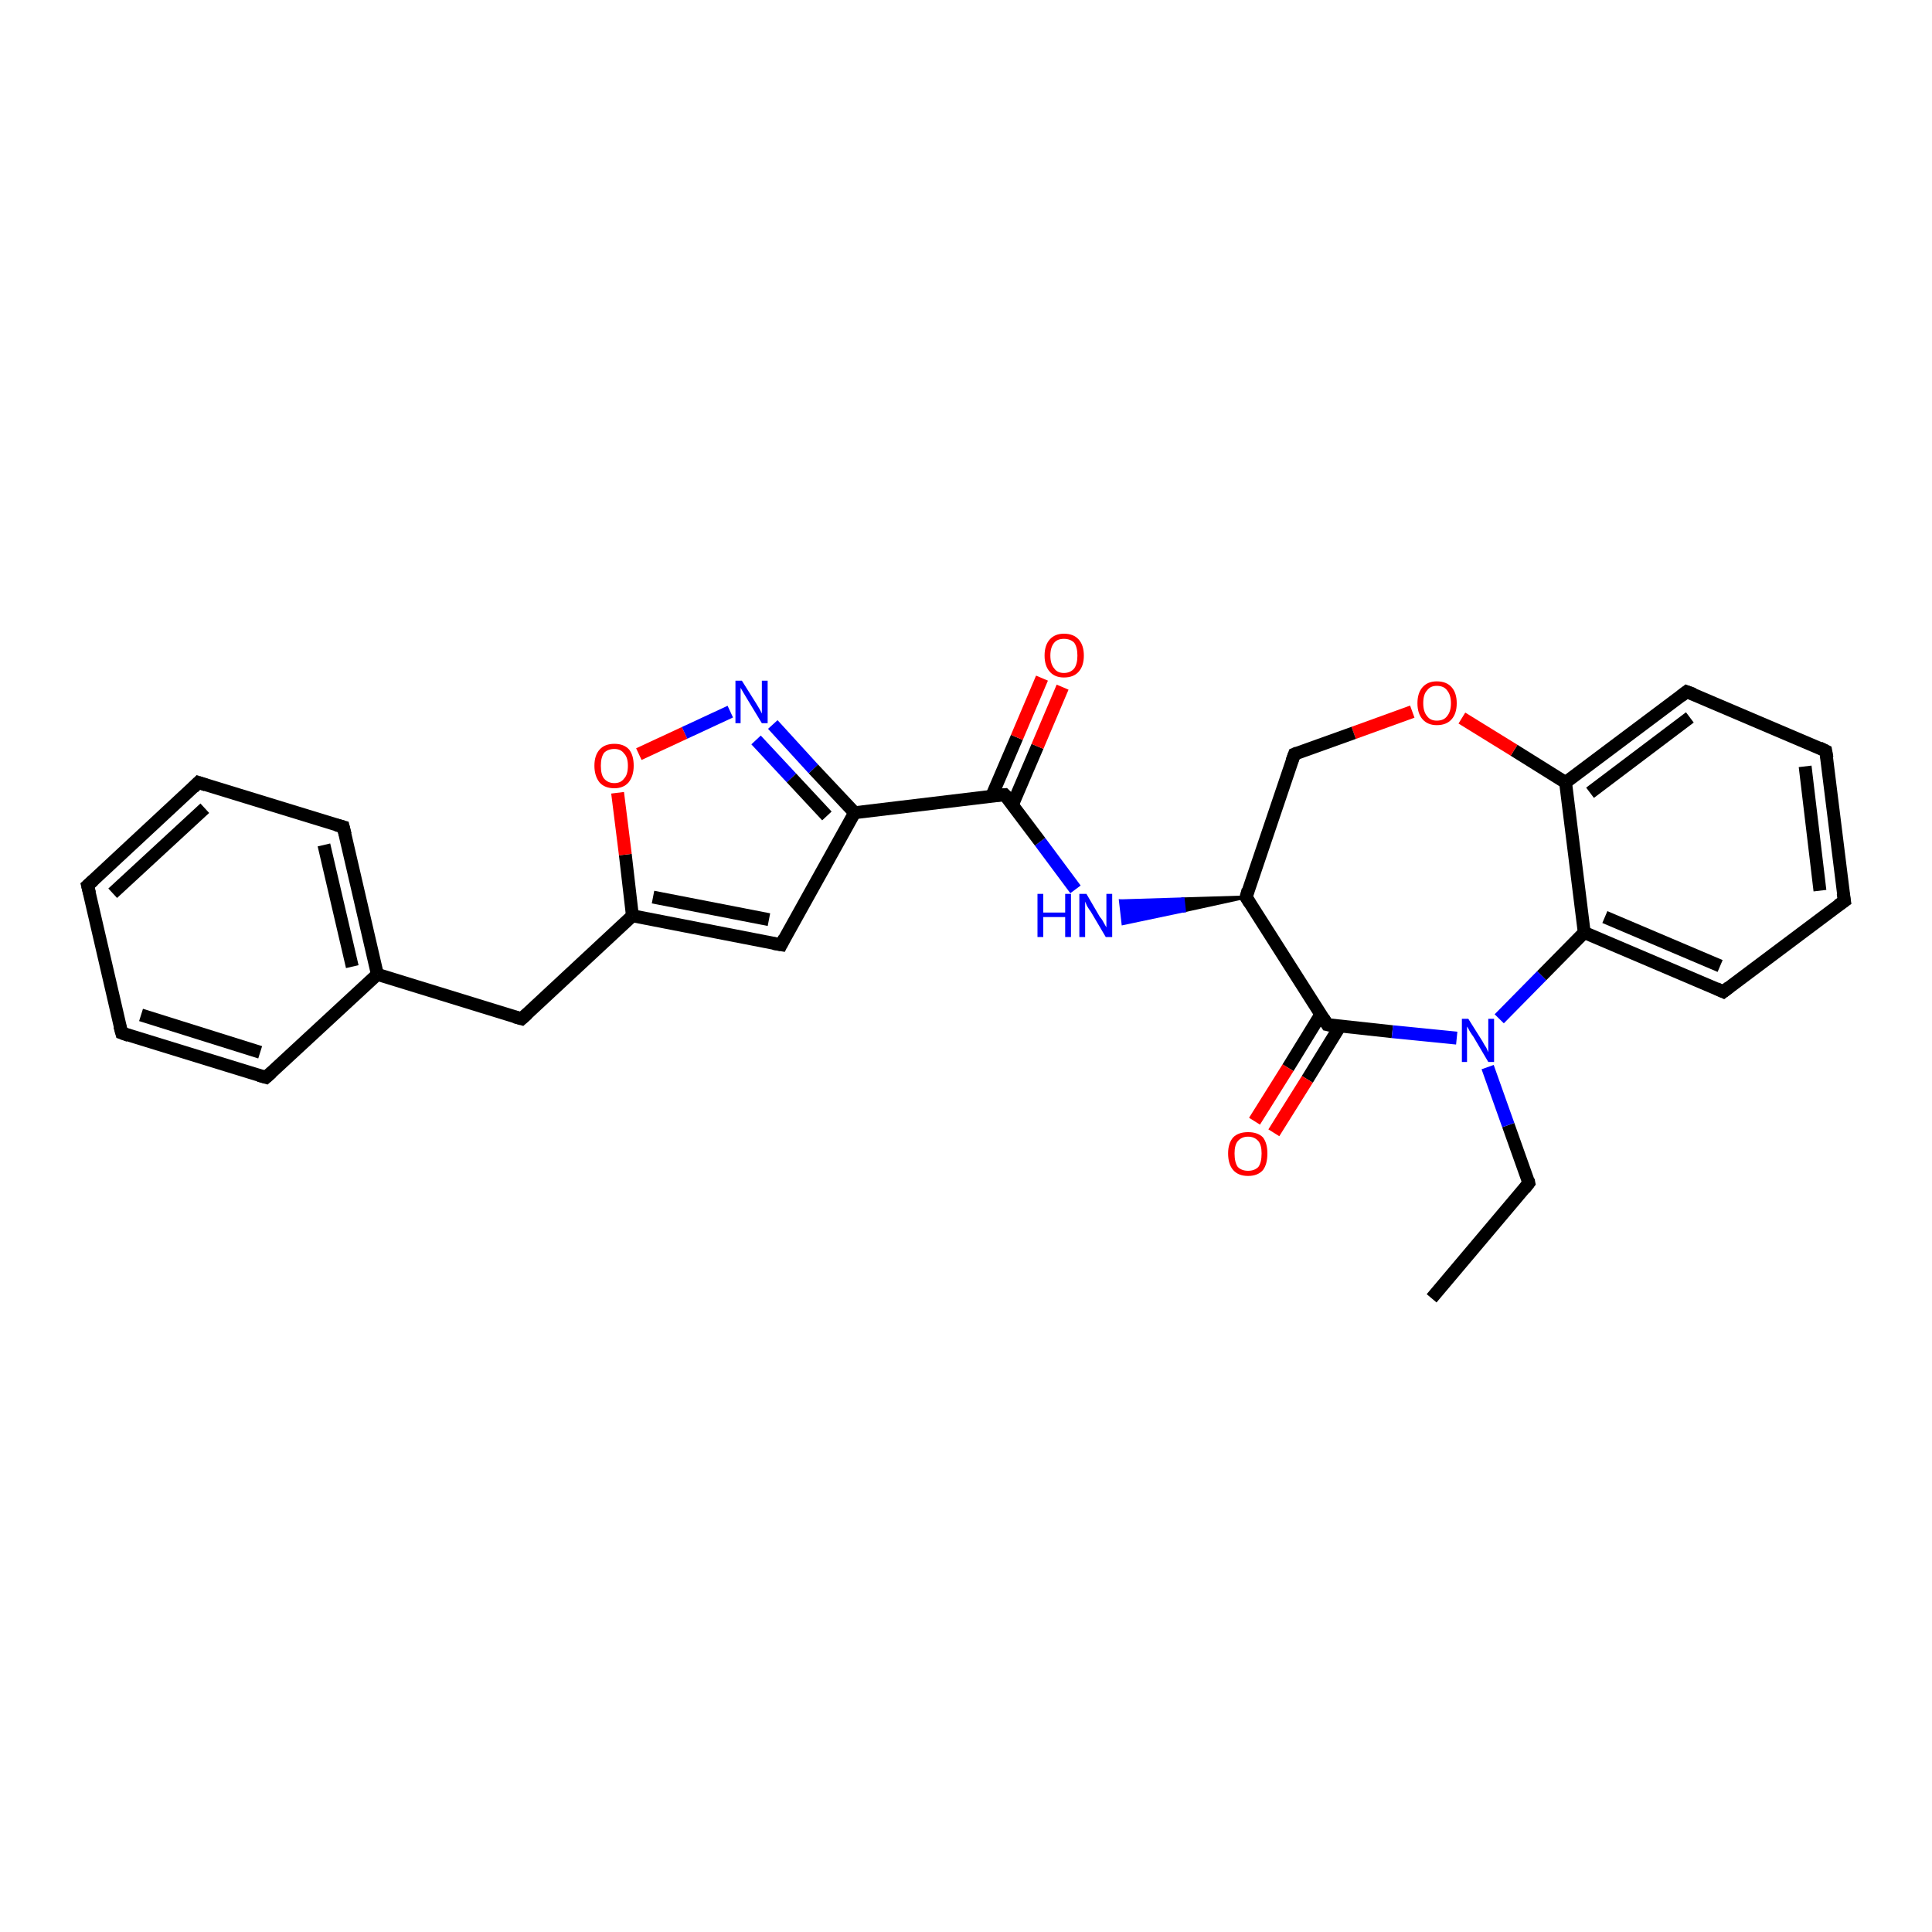<?xml version='1.0' encoding='iso-8859-1'?>
<svg version='1.1' baseProfile='full'
              xmlns='http://www.w3.org/2000/svg'
                      xmlns:rdkit='http://www.rdkit.org/xml'
                      xmlns:xlink='http://www.w3.org/1999/xlink'
                  xml:space='preserve'
width='300px' height='300px' viewBox='0 0 300 300'>
<!-- END OF HEADER -->
<rect style='opacity:1.0;fill:#FFFFFF;stroke:none' width='300.0' height='300.0' x='0.0' y='0.0'> </rect>
<path class='bond-0 atom-0 atom-1' d='M 222.3,201.6 L 237.4,183.7' style='fill:none;fill-rule:evenodd;stroke:#000000;stroke-width:2.0px;stroke-linecap:butt;stroke-linejoin:miter;stroke-opacity:1' />
<path class='bond-1 atom-1 atom-2' d='M 237.4,183.7 L 234.2,174.7' style='fill:none;fill-rule:evenodd;stroke:#000000;stroke-width:2.0px;stroke-linecap:butt;stroke-linejoin:miter;stroke-opacity:1' />
<path class='bond-1 atom-1 atom-2' d='M 234.2,174.7 L 231.0,165.7' style='fill:none;fill-rule:evenodd;stroke:#0000FF;stroke-width:2.0px;stroke-linecap:butt;stroke-linejoin:miter;stroke-opacity:1' />
<path class='bond-2 atom-2 atom-3' d='M 232.8,158.2 L 239.4,151.5' style='fill:none;fill-rule:evenodd;stroke:#0000FF;stroke-width:2.0px;stroke-linecap:butt;stroke-linejoin:miter;stroke-opacity:1' />
<path class='bond-2 atom-2 atom-3' d='M 239.4,151.5 L 246.0,144.8' style='fill:none;fill-rule:evenodd;stroke:#000000;stroke-width:2.0px;stroke-linecap:butt;stroke-linejoin:miter;stroke-opacity:1' />
<path class='bond-3 atom-3 atom-4' d='M 246.0,144.8 L 267.6,154.0' style='fill:none;fill-rule:evenodd;stroke:#000000;stroke-width:2.0px;stroke-linecap:butt;stroke-linejoin:miter;stroke-opacity:1' />
<path class='bond-3 atom-3 atom-4' d='M 249.2,142.4 L 267.1,150.0' style='fill:none;fill-rule:evenodd;stroke:#000000;stroke-width:2.0px;stroke-linecap:butt;stroke-linejoin:miter;stroke-opacity:1' />
<path class='bond-4 atom-4 atom-5' d='M 267.6,154.0 L 286.4,139.9' style='fill:none;fill-rule:evenodd;stroke:#000000;stroke-width:2.0px;stroke-linecap:butt;stroke-linejoin:miter;stroke-opacity:1' />
<path class='bond-5 atom-5 atom-6' d='M 286.4,139.9 L 283.5,116.6' style='fill:none;fill-rule:evenodd;stroke:#000000;stroke-width:2.0px;stroke-linecap:butt;stroke-linejoin:miter;stroke-opacity:1' />
<path class='bond-5 atom-5 atom-6' d='M 282.6,138.3 L 280.3,119.0' style='fill:none;fill-rule:evenodd;stroke:#000000;stroke-width:2.0px;stroke-linecap:butt;stroke-linejoin:miter;stroke-opacity:1' />
<path class='bond-6 atom-6 atom-7' d='M 283.5,116.6 L 261.9,107.4' style='fill:none;fill-rule:evenodd;stroke:#000000;stroke-width:2.0px;stroke-linecap:butt;stroke-linejoin:miter;stroke-opacity:1' />
<path class='bond-7 atom-7 atom-8' d='M 261.9,107.4 L 243.1,121.5' style='fill:none;fill-rule:evenodd;stroke:#000000;stroke-width:2.0px;stroke-linecap:butt;stroke-linejoin:miter;stroke-opacity:1' />
<path class='bond-7 atom-7 atom-8' d='M 262.4,111.4 L 246.9,123.1' style='fill:none;fill-rule:evenodd;stroke:#000000;stroke-width:2.0px;stroke-linecap:butt;stroke-linejoin:miter;stroke-opacity:1' />
<path class='bond-8 atom-8 atom-9' d='M 243.1,121.5 L 235.1,116.5' style='fill:none;fill-rule:evenodd;stroke:#000000;stroke-width:2.0px;stroke-linecap:butt;stroke-linejoin:miter;stroke-opacity:1' />
<path class='bond-8 atom-8 atom-9' d='M 235.1,116.5 L 227.0,111.5' style='fill:none;fill-rule:evenodd;stroke:#FF0000;stroke-width:2.0px;stroke-linecap:butt;stroke-linejoin:miter;stroke-opacity:1' />
<path class='bond-9 atom-9 atom-10' d='M 219.3,110.5 L 210.2,113.8' style='fill:none;fill-rule:evenodd;stroke:#FF0000;stroke-width:2.0px;stroke-linecap:butt;stroke-linejoin:miter;stroke-opacity:1' />
<path class='bond-9 atom-9 atom-10' d='M 210.2,113.8 L 201.0,117.1' style='fill:none;fill-rule:evenodd;stroke:#000000;stroke-width:2.0px;stroke-linecap:butt;stroke-linejoin:miter;stroke-opacity:1' />
<path class='bond-10 atom-10 atom-11' d='M 201.0,117.1 L 193.5,139.3' style='fill:none;fill-rule:evenodd;stroke:#000000;stroke-width:2.0px;stroke-linecap:butt;stroke-linejoin:miter;stroke-opacity:1' />
<path class='bond-11 atom-11 atom-12' d='M 193.5,139.3 L 183.9,141.4 L 183.7,139.6 Z' style='fill:#000000;fill-rule:evenodd;fill-opacity:1;stroke:#000000;stroke-width:0.5px;stroke-linecap:butt;stroke-linejoin:miter;stroke-opacity:1;' />
<path class='bond-11 atom-11 atom-12' d='M 183.9,141.4 L 174.0,139.9 L 174.4,143.4 Z' style='fill:#0000FF;fill-rule:evenodd;fill-opacity:1;stroke:#0000FF;stroke-width:0.5px;stroke-linecap:butt;stroke-linejoin:miter;stroke-opacity:1;' />
<path class='bond-11 atom-11 atom-12' d='M 183.9,141.4 L 183.7,139.6 L 174.0,139.9 Z' style='fill:#0000FF;fill-rule:evenodd;fill-opacity:1;stroke:#0000FF;stroke-width:0.5px;stroke-linecap:butt;stroke-linejoin:miter;stroke-opacity:1;' />
<path class='bond-12 atom-12 atom-13' d='M 167.0,138.1 L 161.5,130.7' style='fill:none;fill-rule:evenodd;stroke:#0000FF;stroke-width:2.0px;stroke-linecap:butt;stroke-linejoin:miter;stroke-opacity:1' />
<path class='bond-12 atom-12 atom-13' d='M 161.5,130.7 L 156.0,123.4' style='fill:none;fill-rule:evenodd;stroke:#000000;stroke-width:2.0px;stroke-linecap:butt;stroke-linejoin:miter;stroke-opacity:1' />
<path class='bond-13 atom-13 atom-14' d='M 157.2,125.0 L 161.1,115.9' style='fill:none;fill-rule:evenodd;stroke:#000000;stroke-width:2.0px;stroke-linecap:butt;stroke-linejoin:miter;stroke-opacity:1' />
<path class='bond-13 atom-13 atom-14' d='M 161.1,115.9 L 165.0,106.7' style='fill:none;fill-rule:evenodd;stroke:#FF0000;stroke-width:2.0px;stroke-linecap:butt;stroke-linejoin:miter;stroke-opacity:1' />
<path class='bond-13 atom-13 atom-14' d='M 154.0,123.6 L 157.9,114.5' style='fill:none;fill-rule:evenodd;stroke:#000000;stroke-width:2.0px;stroke-linecap:butt;stroke-linejoin:miter;stroke-opacity:1' />
<path class='bond-13 atom-13 atom-14' d='M 157.9,114.5 L 161.8,105.3' style='fill:none;fill-rule:evenodd;stroke:#FF0000;stroke-width:2.0px;stroke-linecap:butt;stroke-linejoin:miter;stroke-opacity:1' />
<path class='bond-14 atom-13 atom-15' d='M 156.0,123.4 L 132.7,126.2' style='fill:none;fill-rule:evenodd;stroke:#000000;stroke-width:2.0px;stroke-linecap:butt;stroke-linejoin:miter;stroke-opacity:1' />
<path class='bond-15 atom-15 atom-16' d='M 132.7,126.2 L 121.3,146.7' style='fill:none;fill-rule:evenodd;stroke:#000000;stroke-width:2.0px;stroke-linecap:butt;stroke-linejoin:miter;stroke-opacity:1' />
<path class='bond-16 atom-16 atom-17' d='M 121.3,146.7 L 98.2,142.2' style='fill:none;fill-rule:evenodd;stroke:#000000;stroke-width:2.0px;stroke-linecap:butt;stroke-linejoin:miter;stroke-opacity:1' />
<path class='bond-16 atom-16 atom-17' d='M 119.4,142.8 L 101.4,139.3' style='fill:none;fill-rule:evenodd;stroke:#000000;stroke-width:2.0px;stroke-linecap:butt;stroke-linejoin:miter;stroke-opacity:1' />
<path class='bond-17 atom-17 atom-18' d='M 98.2,142.2 L 81.0,158.2' style='fill:none;fill-rule:evenodd;stroke:#000000;stroke-width:2.0px;stroke-linecap:butt;stroke-linejoin:miter;stroke-opacity:1' />
<path class='bond-18 atom-18 atom-19' d='M 81.0,158.2 L 58.6,151.3' style='fill:none;fill-rule:evenodd;stroke:#000000;stroke-width:2.0px;stroke-linecap:butt;stroke-linejoin:miter;stroke-opacity:1' />
<path class='bond-19 atom-19 atom-20' d='M 58.6,151.3 L 53.3,128.4' style='fill:none;fill-rule:evenodd;stroke:#000000;stroke-width:2.0px;stroke-linecap:butt;stroke-linejoin:miter;stroke-opacity:1' />
<path class='bond-19 atom-19 atom-20' d='M 54.7,150.1 L 50.3,131.2' style='fill:none;fill-rule:evenodd;stroke:#000000;stroke-width:2.0px;stroke-linecap:butt;stroke-linejoin:miter;stroke-opacity:1' />
<path class='bond-20 atom-20 atom-21' d='M 53.3,128.4 L 30.8,121.5' style='fill:none;fill-rule:evenodd;stroke:#000000;stroke-width:2.0px;stroke-linecap:butt;stroke-linejoin:miter;stroke-opacity:1' />
<path class='bond-21 atom-21 atom-22' d='M 30.8,121.5 L 13.6,137.5' style='fill:none;fill-rule:evenodd;stroke:#000000;stroke-width:2.0px;stroke-linecap:butt;stroke-linejoin:miter;stroke-opacity:1' />
<path class='bond-21 atom-21 atom-22' d='M 31.8,125.5 L 17.5,138.7' style='fill:none;fill-rule:evenodd;stroke:#000000;stroke-width:2.0px;stroke-linecap:butt;stroke-linejoin:miter;stroke-opacity:1' />
<path class='bond-22 atom-22 atom-23' d='M 13.6,137.5 L 18.9,160.4' style='fill:none;fill-rule:evenodd;stroke:#000000;stroke-width:2.0px;stroke-linecap:butt;stroke-linejoin:miter;stroke-opacity:1' />
<path class='bond-23 atom-23 atom-24' d='M 18.9,160.4 L 41.3,167.3' style='fill:none;fill-rule:evenodd;stroke:#000000;stroke-width:2.0px;stroke-linecap:butt;stroke-linejoin:miter;stroke-opacity:1' />
<path class='bond-23 atom-23 atom-24' d='M 21.9,157.6 L 40.4,163.4' style='fill:none;fill-rule:evenodd;stroke:#000000;stroke-width:2.0px;stroke-linecap:butt;stroke-linejoin:miter;stroke-opacity:1' />
<path class='bond-24 atom-17 atom-25' d='M 98.2,142.2 L 97.1,132.7' style='fill:none;fill-rule:evenodd;stroke:#000000;stroke-width:2.0px;stroke-linecap:butt;stroke-linejoin:miter;stroke-opacity:1' />
<path class='bond-24 atom-17 atom-25' d='M 97.1,132.7 L 95.9,123.1' style='fill:none;fill-rule:evenodd;stroke:#FF0000;stroke-width:2.0px;stroke-linecap:butt;stroke-linejoin:miter;stroke-opacity:1' />
<path class='bond-25 atom-25 atom-26' d='M 99.2,117.1 L 106.3,113.8' style='fill:none;fill-rule:evenodd;stroke:#FF0000;stroke-width:2.0px;stroke-linecap:butt;stroke-linejoin:miter;stroke-opacity:1' />
<path class='bond-25 atom-25 atom-26' d='M 106.3,113.8 L 113.4,110.5' style='fill:none;fill-rule:evenodd;stroke:#0000FF;stroke-width:2.0px;stroke-linecap:butt;stroke-linejoin:miter;stroke-opacity:1' />
<path class='bond-26 atom-11 atom-27' d='M 193.5,139.3 L 206.1,159.1' style='fill:none;fill-rule:evenodd;stroke:#000000;stroke-width:2.0px;stroke-linecap:butt;stroke-linejoin:miter;stroke-opacity:1' />
<path class='bond-27 atom-27 atom-28' d='M 205.1,157.5 L 200.0,165.8' style='fill:none;fill-rule:evenodd;stroke:#000000;stroke-width:2.0px;stroke-linecap:butt;stroke-linejoin:miter;stroke-opacity:1' />
<path class='bond-27 atom-27 atom-28' d='M 200.0,165.8 L 194.8,174.1' style='fill:none;fill-rule:evenodd;stroke:#FF0000;stroke-width:2.0px;stroke-linecap:butt;stroke-linejoin:miter;stroke-opacity:1' />
<path class='bond-27 atom-27 atom-28' d='M 208.1,159.3 L 203.0,167.6' style='fill:none;fill-rule:evenodd;stroke:#000000;stroke-width:2.0px;stroke-linecap:butt;stroke-linejoin:miter;stroke-opacity:1' />
<path class='bond-27 atom-27 atom-28' d='M 203.0,167.6 L 197.8,175.9' style='fill:none;fill-rule:evenodd;stroke:#FF0000;stroke-width:2.0px;stroke-linecap:butt;stroke-linejoin:miter;stroke-opacity:1' />
<path class='bond-28 atom-27 atom-2' d='M 206.1,159.1 L 216.2,160.2' style='fill:none;fill-rule:evenodd;stroke:#000000;stroke-width:2.0px;stroke-linecap:butt;stroke-linejoin:miter;stroke-opacity:1' />
<path class='bond-28 atom-27 atom-2' d='M 216.2,160.2 L 226.2,161.2' style='fill:none;fill-rule:evenodd;stroke:#0000FF;stroke-width:2.0px;stroke-linecap:butt;stroke-linejoin:miter;stroke-opacity:1' />
<path class='bond-29 atom-8 atom-3' d='M 243.1,121.5 L 246.0,144.8' style='fill:none;fill-rule:evenodd;stroke:#000000;stroke-width:2.0px;stroke-linecap:butt;stroke-linejoin:miter;stroke-opacity:1' />
<path class='bond-30 atom-26 atom-15' d='M 120.0,112.5 L 126.3,119.4' style='fill:none;fill-rule:evenodd;stroke:#0000FF;stroke-width:2.0px;stroke-linecap:butt;stroke-linejoin:miter;stroke-opacity:1' />
<path class='bond-30 atom-26 atom-15' d='M 126.3,119.4 L 132.7,126.2' style='fill:none;fill-rule:evenodd;stroke:#000000;stroke-width:2.0px;stroke-linecap:butt;stroke-linejoin:miter;stroke-opacity:1' />
<path class='bond-30 atom-26 atom-15' d='M 117.4,114.9 L 122.9,120.8' style='fill:none;fill-rule:evenodd;stroke:#0000FF;stroke-width:2.0px;stroke-linecap:butt;stroke-linejoin:miter;stroke-opacity:1' />
<path class='bond-30 atom-26 atom-15' d='M 122.9,120.8 L 128.4,126.7' style='fill:none;fill-rule:evenodd;stroke:#000000;stroke-width:2.0px;stroke-linecap:butt;stroke-linejoin:miter;stroke-opacity:1' />
<path class='bond-31 atom-24 atom-19' d='M 41.3,167.3 L 58.6,151.3' style='fill:none;fill-rule:evenodd;stroke:#000000;stroke-width:2.0px;stroke-linecap:butt;stroke-linejoin:miter;stroke-opacity:1' />
<path d='M 236.7,184.6 L 237.4,183.7 L 237.3,183.2' style='fill:none;stroke:#000000;stroke-width:2.0px;stroke-linecap:butt;stroke-linejoin:miter;stroke-opacity:1;' />
<path d='M 266.5,153.5 L 267.6,154.0 L 268.5,153.3' style='fill:none;stroke:#000000;stroke-width:2.0px;stroke-linecap:butt;stroke-linejoin:miter;stroke-opacity:1;' />
<path d='M 285.4,140.6 L 286.4,139.9 L 286.2,138.7' style='fill:none;stroke:#000000;stroke-width:2.0px;stroke-linecap:butt;stroke-linejoin:miter;stroke-opacity:1;' />
<path d='M 283.7,117.7 L 283.5,116.6 L 282.5,116.1' style='fill:none;stroke:#000000;stroke-width:2.0px;stroke-linecap:butt;stroke-linejoin:miter;stroke-opacity:1;' />
<path d='M 263.0,107.8 L 261.9,107.4 L 261.0,108.1' style='fill:none;stroke:#000000;stroke-width:2.0px;stroke-linecap:butt;stroke-linejoin:miter;stroke-opacity:1;' />
<path d='M 201.5,116.9 L 201.0,117.1 L 200.6,118.2' style='fill:none;stroke:#000000;stroke-width:2.0px;stroke-linecap:butt;stroke-linejoin:miter;stroke-opacity:1;' />
<path d='M 193.8,138.2 L 193.5,139.3 L 194.1,140.3' style='fill:none;stroke:#000000;stroke-width:2.0px;stroke-linecap:butt;stroke-linejoin:miter;stroke-opacity:1;' />
<path d='M 156.3,123.7 L 156.0,123.4 L 154.9,123.5' style='fill:none;stroke:#000000;stroke-width:2.0px;stroke-linecap:butt;stroke-linejoin:miter;stroke-opacity:1;' />
<path d='M 121.8,145.7 L 121.3,146.7 L 120.1,146.5' style='fill:none;stroke:#000000;stroke-width:2.0px;stroke-linecap:butt;stroke-linejoin:miter;stroke-opacity:1;' />
<path d='M 81.9,157.4 L 81.0,158.2 L 79.9,157.9' style='fill:none;stroke:#000000;stroke-width:2.0px;stroke-linecap:butt;stroke-linejoin:miter;stroke-opacity:1;' />
<path d='M 53.6,129.6 L 53.3,128.4 L 52.2,128.1' style='fill:none;stroke:#000000;stroke-width:2.0px;stroke-linecap:butt;stroke-linejoin:miter;stroke-opacity:1;' />
<path d='M 32.0,121.9 L 30.8,121.5 L 30.0,122.3' style='fill:none;stroke:#000000;stroke-width:2.0px;stroke-linecap:butt;stroke-linejoin:miter;stroke-opacity:1;' />
<path d='M 14.5,136.7 L 13.6,137.5 L 13.9,138.7' style='fill:none;stroke:#000000;stroke-width:2.0px;stroke-linecap:butt;stroke-linejoin:miter;stroke-opacity:1;' />
<path d='M 18.6,159.3 L 18.9,160.4 L 20.0,160.8' style='fill:none;stroke:#000000;stroke-width:2.0px;stroke-linecap:butt;stroke-linejoin:miter;stroke-opacity:1;' />
<path d='M 40.2,167.0 L 41.3,167.3 L 42.2,166.5' style='fill:none;stroke:#000000;stroke-width:2.0px;stroke-linecap:butt;stroke-linejoin:miter;stroke-opacity:1;' />
<path d='M 205.5,158.1 L 206.1,159.1 L 206.6,159.2' style='fill:none;stroke:#000000;stroke-width:2.0px;stroke-linecap:butt;stroke-linejoin:miter;stroke-opacity:1;' />
<path class='atom-2' d='M 228.0 158.2
L 230.2 161.7
Q 230.4 162.1, 230.8 162.7
Q 231.1 163.4, 231.1 163.4
L 231.1 158.2
L 232.0 158.2
L 232.0 164.9
L 231.1 164.9
L 228.8 161.0
Q 228.5 160.6, 228.2 160.1
Q 227.9 159.5, 227.8 159.4
L 227.8 164.9
L 227.0 164.9
L 227.0 158.2
L 228.0 158.2
' fill='#0000FF'/>
<path class='atom-9' d='M 220.1 109.2
Q 220.1 107.6, 220.9 106.7
Q 221.7 105.8, 223.1 105.8
Q 224.6 105.8, 225.4 106.7
Q 226.2 107.6, 226.2 109.2
Q 226.2 110.8, 225.4 111.7
Q 224.6 112.6, 223.1 112.6
Q 221.7 112.6, 220.9 111.7
Q 220.1 110.8, 220.1 109.2
M 223.1 111.9
Q 224.2 111.9, 224.7 111.2
Q 225.3 110.5, 225.3 109.2
Q 225.3 107.9, 224.7 107.2
Q 224.2 106.5, 223.1 106.5
Q 222.1 106.5, 221.6 107.2
Q 221.0 107.8, 221.0 109.2
Q 221.0 110.5, 221.6 111.2
Q 222.1 111.9, 223.1 111.9
' fill='#FF0000'/>
<path class='atom-12' d='M 161.1 138.8
L 162.0 138.8
L 162.0 141.7
L 165.4 141.7
L 165.4 138.8
L 166.3 138.8
L 166.3 145.5
L 165.4 145.5
L 165.4 142.4
L 162.0 142.4
L 162.0 145.5
L 161.1 145.5
L 161.1 138.8
' fill='#0000FF'/>
<path class='atom-12' d='M 168.7 138.8
L 170.8 142.4
Q 171.1 142.7, 171.4 143.3
Q 171.8 144.0, 171.8 144.0
L 171.8 138.8
L 172.7 138.8
L 172.7 145.5
L 171.7 145.5
L 169.4 141.6
Q 169.1 141.2, 168.8 140.7
Q 168.6 140.2, 168.5 140.0
L 168.5 145.5
L 167.6 145.5
L 167.6 138.8
L 168.7 138.8
' fill='#0000FF'/>
<path class='atom-14' d='M 162.2 101.8
Q 162.2 100.2, 163.0 99.3
Q 163.8 98.4, 165.2 98.4
Q 166.7 98.4, 167.5 99.3
Q 168.3 100.2, 168.3 101.8
Q 168.3 103.4, 167.5 104.3
Q 166.7 105.2, 165.2 105.2
Q 163.8 105.2, 163.0 104.3
Q 162.2 103.4, 162.2 101.8
M 165.2 104.5
Q 166.2 104.5, 166.8 103.8
Q 167.3 103.1, 167.3 101.8
Q 167.3 100.5, 166.8 99.8
Q 166.2 99.2, 165.2 99.2
Q 164.2 99.2, 163.7 99.8
Q 163.1 100.5, 163.1 101.8
Q 163.1 103.1, 163.7 103.8
Q 164.2 104.5, 165.2 104.5
' fill='#FF0000'/>
<path class='atom-25' d='M 92.3 118.9
Q 92.3 117.3, 93.1 116.4
Q 93.9 115.5, 95.4 115.5
Q 96.9 115.5, 97.7 116.4
Q 98.4 117.3, 98.4 118.9
Q 98.4 120.5, 97.6 121.5
Q 96.8 122.4, 95.4 122.4
Q 93.9 122.4, 93.1 121.5
Q 92.3 120.5, 92.3 118.9
M 95.4 121.6
Q 96.4 121.6, 96.9 120.9
Q 97.5 120.3, 97.5 118.9
Q 97.5 117.6, 96.9 117.0
Q 96.4 116.3, 95.4 116.3
Q 94.4 116.3, 93.8 116.9
Q 93.3 117.6, 93.3 118.9
Q 93.3 120.3, 93.8 120.9
Q 94.4 121.6, 95.4 121.6
' fill='#FF0000'/>
<path class='atom-26' d='M 115.2 105.7
L 117.4 109.2
Q 117.6 109.5, 118.0 110.2
Q 118.3 110.8, 118.3 110.8
L 118.3 105.7
L 119.2 105.7
L 119.2 112.3
L 118.3 112.3
L 116.0 108.5
Q 115.7 108.0, 115.4 107.5
Q 115.1 107.0, 115.0 106.8
L 115.0 112.3
L 114.2 112.3
L 114.2 105.7
L 115.2 105.7
' fill='#0000FF'/>
<path class='atom-28' d='M 190.7 179.1
Q 190.7 177.5, 191.5 176.6
Q 192.3 175.8, 193.8 175.8
Q 195.3 175.8, 196.1 176.6
Q 196.8 177.5, 196.8 179.1
Q 196.8 180.8, 196.1 181.7
Q 195.3 182.6, 193.8 182.6
Q 192.3 182.6, 191.5 181.7
Q 190.7 180.8, 190.7 179.1
M 193.8 181.8
Q 194.8 181.8, 195.4 181.2
Q 195.9 180.5, 195.9 179.1
Q 195.9 177.8, 195.4 177.2
Q 194.8 176.5, 193.8 176.5
Q 192.8 176.5, 192.2 177.2
Q 191.7 177.8, 191.7 179.1
Q 191.7 180.5, 192.2 181.2
Q 192.8 181.8, 193.8 181.8
' fill='#FF0000'/>
</svg>
